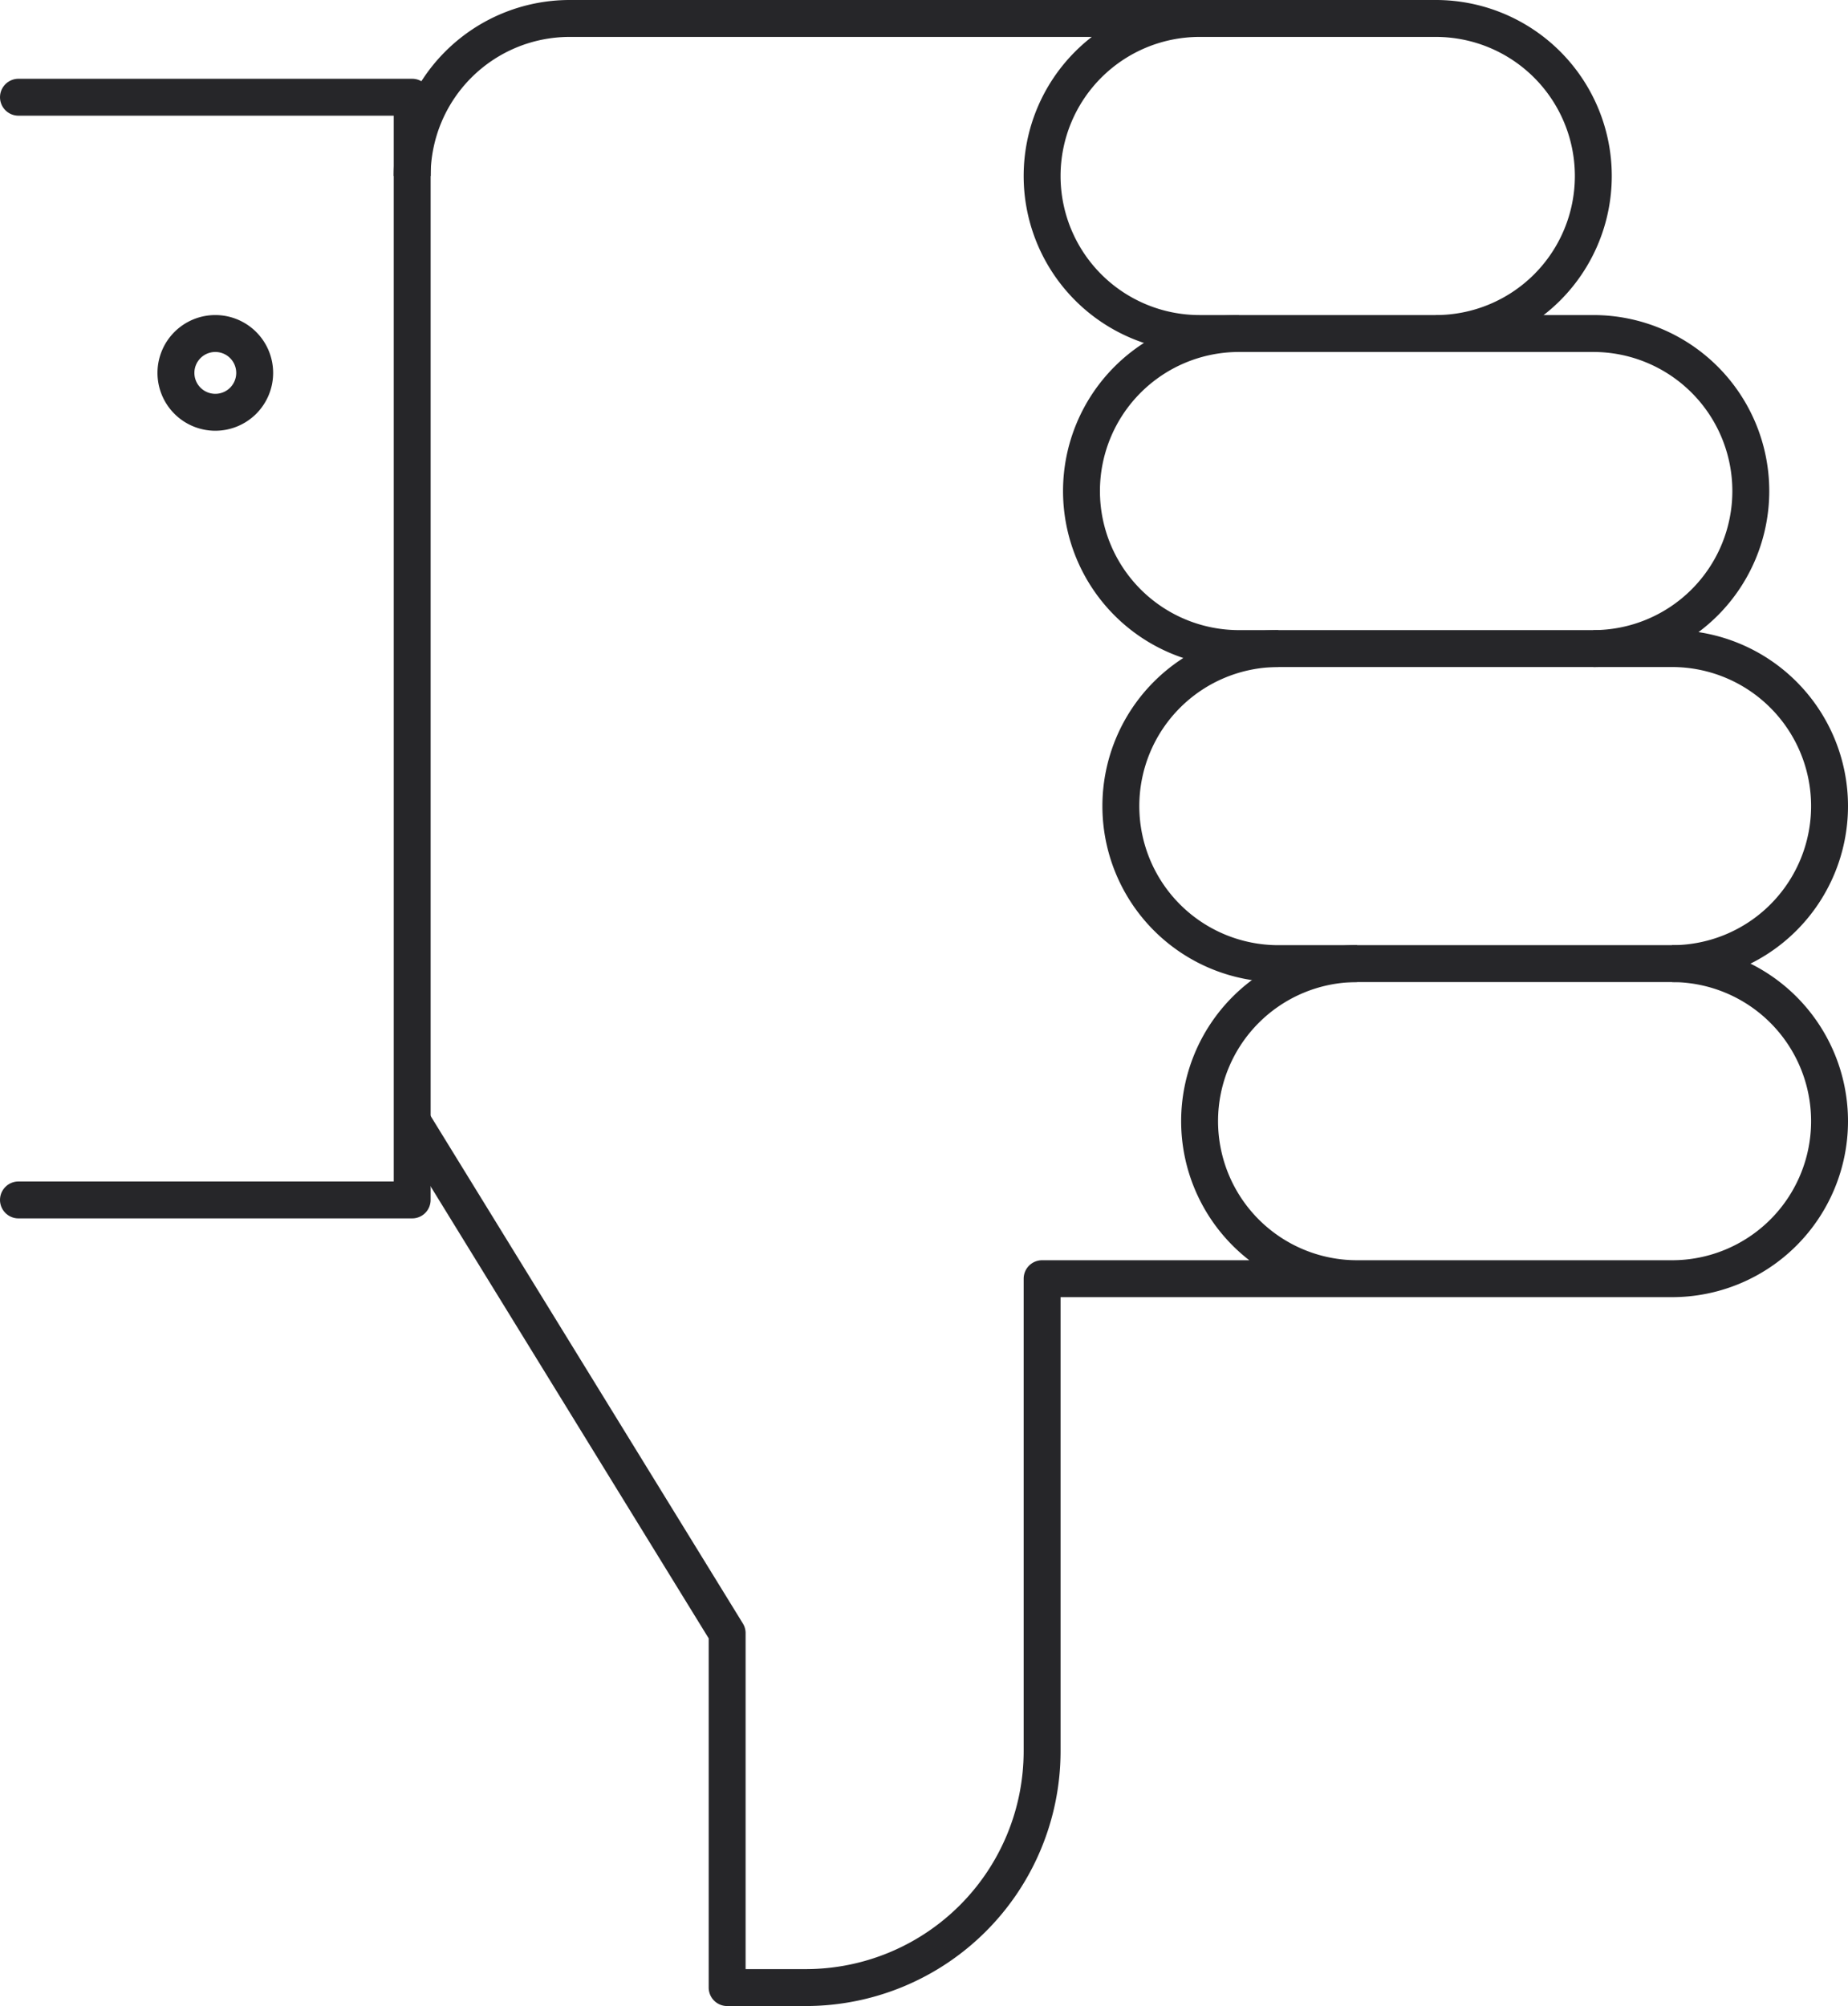 <svg xmlns="http://www.w3.org/2000/svg" width="75.1" height="81.5" viewBox="0 0 75.1 81.5"><defs><style>.a,.b{fill:none;stroke:#262629;stroke-linejoin:round;stroke-width:1.5px;}.a{stroke-linecap:round;}</style></defs><g transform="translate(0.75 0.75)"><path class="a" d="M0,44.8H16V0H0" transform="translate(0 3.2)"/><path class="b" d="M1.6,0A1.6,1.6,0,1,1,0,1.6,1.6,1.6,0,0,1,1.6,0Z" transform="translate(6.4 12.8)"/><path class="b" d="M32,0a6.4,6.4,0,0,0,0,12.8h9.6A6.4,6.4,0,0,0,41.6,0H6.4A6.4,6.4,0,0,0,0,6.4" transform="translate(16 0)"/><path class="b" d="M6.4,0a6.4,6.4,0,0,0,0,12.8H20.8A6.4,6.4,0,0,0,20.8,0H14.4" transform="translate(43.2 12.8)"/><path class="b" d="M6.4,0a6.4,6.4,0,0,0,0,12.8H9.6" transform="translate(44.8 25.6)"/><path class="b" d="M3.2,12.8A6.4,6.4,0,0,0,3.2,0H0" transform="translate(64 25.6)"/><path class="b" d="M38.4,12.8A6.4,6.4,0,0,1,38.4,0H51.2a6.4,6.4,0,0,1,0,12.8H25.6V32A9.608,9.608,0,0,1,16,41.6H12.8V27.2L0,6.4" transform="translate(16 38.4)"/></g></svg>